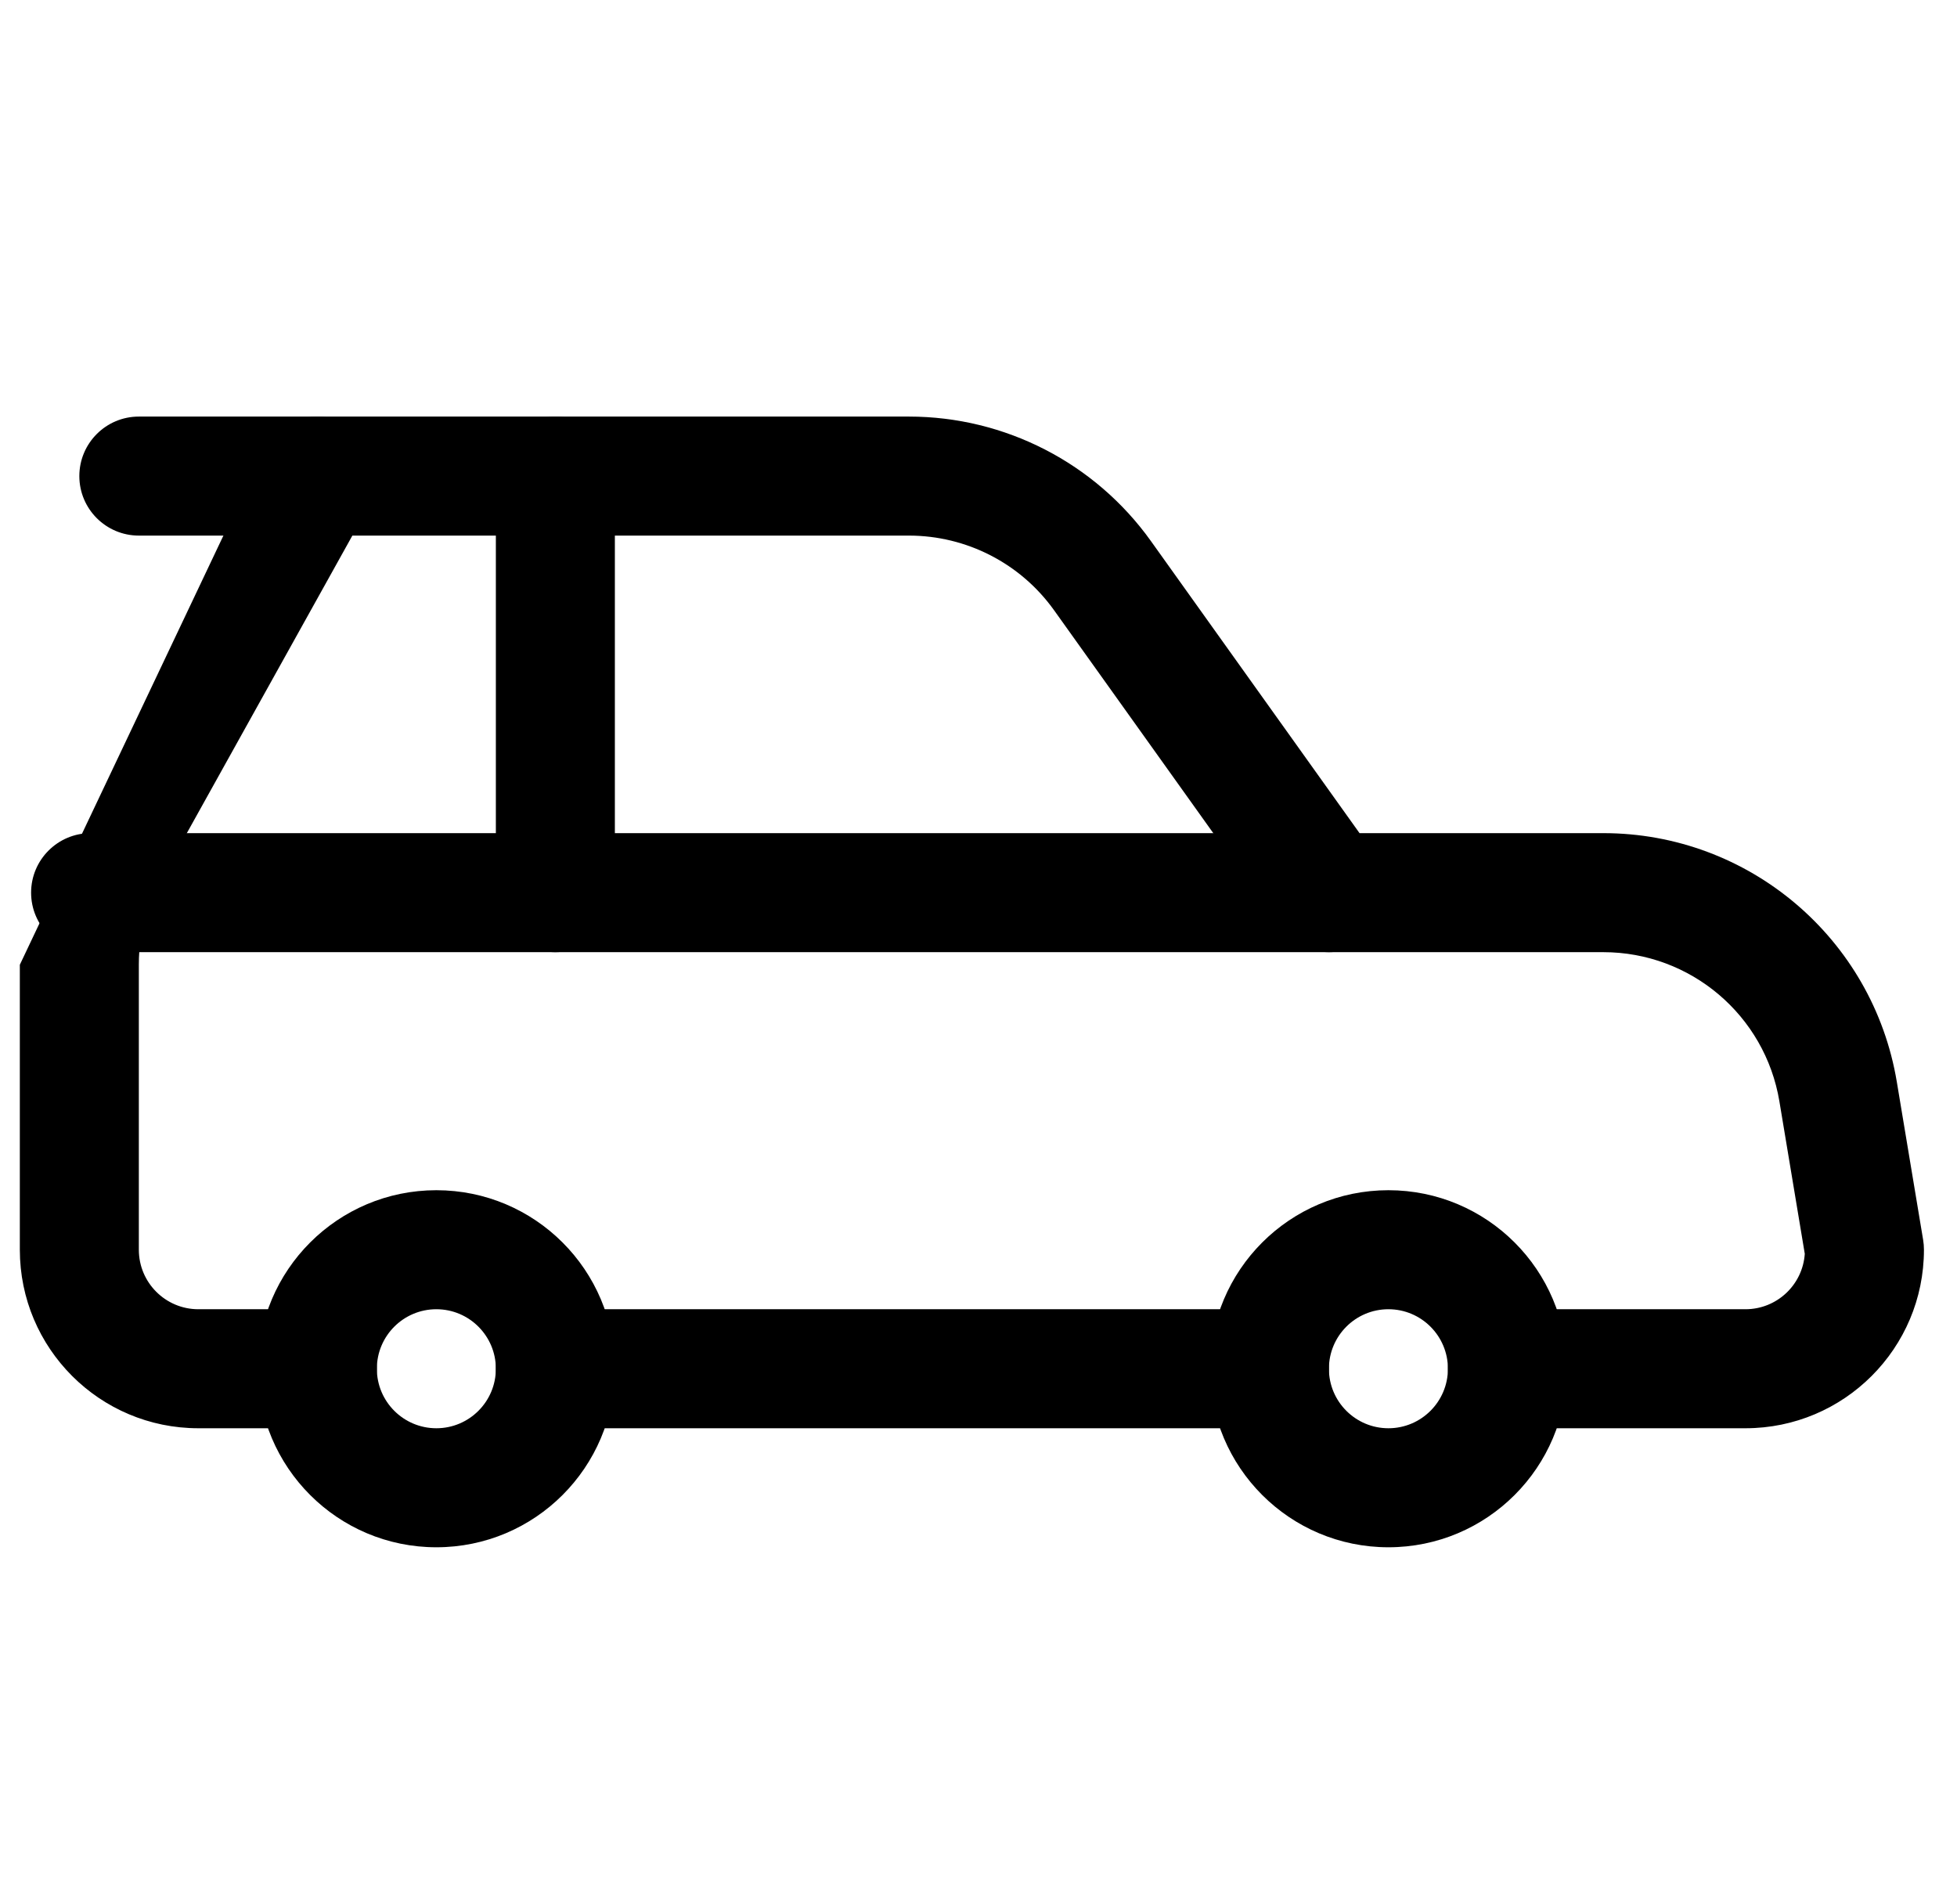 <svg width="37" height="36" viewBox="0 0 37 36" fill="none" xmlns="http://www.w3.org/2000/svg">
<path fill-rule="evenodd" clip-rule="evenodd" d="M26.25 24.75C25.629 24.75 25.125 25.254 25.125 25.875C25.125 26.496 25.629 27 26.25 27C26.871 27 27.375 26.496 27.375 25.875C27.375 25.254 26.871 24.75 26.25 24.75ZM22.875 25.875C22.875 24.011 24.386 22.5 26.25 22.5C28.114 22.5 29.625 24.011 29.625 25.875C29.625 27.739 28.114 29.25 26.25 29.25C24.386 29.25 22.875 27.739 22.875 25.875Z" fill="black"/>
<path fill-rule="evenodd" clip-rule="evenodd" d="M8.25 24.75C7.629 24.75 7.125 25.254 7.125 25.875C7.125 26.496 7.629 27 8.25 27C8.871 27 9.375 26.496 9.375 25.875C9.375 25.254 8.871 24.75 8.25 24.75ZM4.875 25.875C4.875 24.011 6.386 22.5 8.25 22.5C10.114 22.5 11.625 24.011 11.625 25.875C11.625 27.739 10.114 29.25 8.25 29.25C6.386 29.25 4.875 27.739 4.875 25.875Z" fill="black"/>
<path fill-rule="evenodd" clip-rule="evenodd" d="M9.375 25.875C9.375 25.254 9.879 24.75 10.5 24.75H24C24.621 24.75 25.125 25.254 25.125 25.875C25.125 26.496 24.621 27 24 27H10.5C9.879 27 9.375 26.496 9.375 25.875Z" fill="black"/>
<path fill-rule="evenodd" clip-rule="evenodd" d="M5.017 8.453C5.215 8.096 5.592 7.875 6 7.875H17.184C19 7.875 20.705 8.752 21.761 10.23L25.704 15.75H30.314C33.063 15.75 35.41 17.738 35.862 20.451L36.36 23.44C36.37 23.501 36.375 23.563 36.375 23.625C36.375 25.489 34.864 27 33 27H28.5C27.879 27 27.375 26.496 27.375 25.875C27.375 25.254 27.879 24.75 28.5 24.75H33C33.595 24.75 34.083 24.288 34.122 23.702L33.642 20.82C33.371 19.193 31.963 18 30.314 18C30.314 18 30.314 18 30.314 18H25.125C24.762 18 24.421 17.825 24.21 17.529L19.93 11.538C19.297 10.651 18.274 10.125 17.184 10.125H6.662L3.233 16.288C3.219 16.314 3.204 16.338 3.188 16.363C2.819 16.918 2.624 17.569 2.625 18.235L2.625 18.237L2.625 23.625C2.625 24.246 3.129 24.75 3.75 24.75H6C6.621 24.75 7.125 25.254 7.125 25.875C7.125 26.496 6.621 27 6 27H3.75C1.886 27 0.375 25.489 0.375 23.625V18.238M5.017 8.453L1.287 15.158L5.017 8.453Z" fill="black"/>
<path fill-rule="evenodd" clip-rule="evenodd" d="M0.588 16.875C0.588 16.254 1.092 15.75 1.713 15.75H25.125C25.746 15.75 26.25 16.254 26.25 16.875C26.25 17.496 25.746 18 25.125 18H1.713C1.092 18 0.588 17.496 0.588 16.875Z" fill="black"/>
<path fill-rule="evenodd" clip-rule="evenodd" d="M10.5 7.875C11.121 7.875 11.625 8.379 11.625 9V16.875C11.625 17.496 11.121 18 10.5 18C9.879 18 9.375 17.496 9.375 16.875V9C9.375 8.379 9.879 7.875 10.5 7.875Z" fill="black"/>
<path fill-rule="evenodd" clip-rule="evenodd" d="M1.5 9C1.5 8.379 2.004 7.875 2.625 7.875H6C6.621 7.875 7.125 8.379 7.125 9C7.125 9.621 6.621 10.125 6 10.125H2.625C2.004 10.125 1.5 9.621 1.5 9Z" fill="black"/>
</svg>
